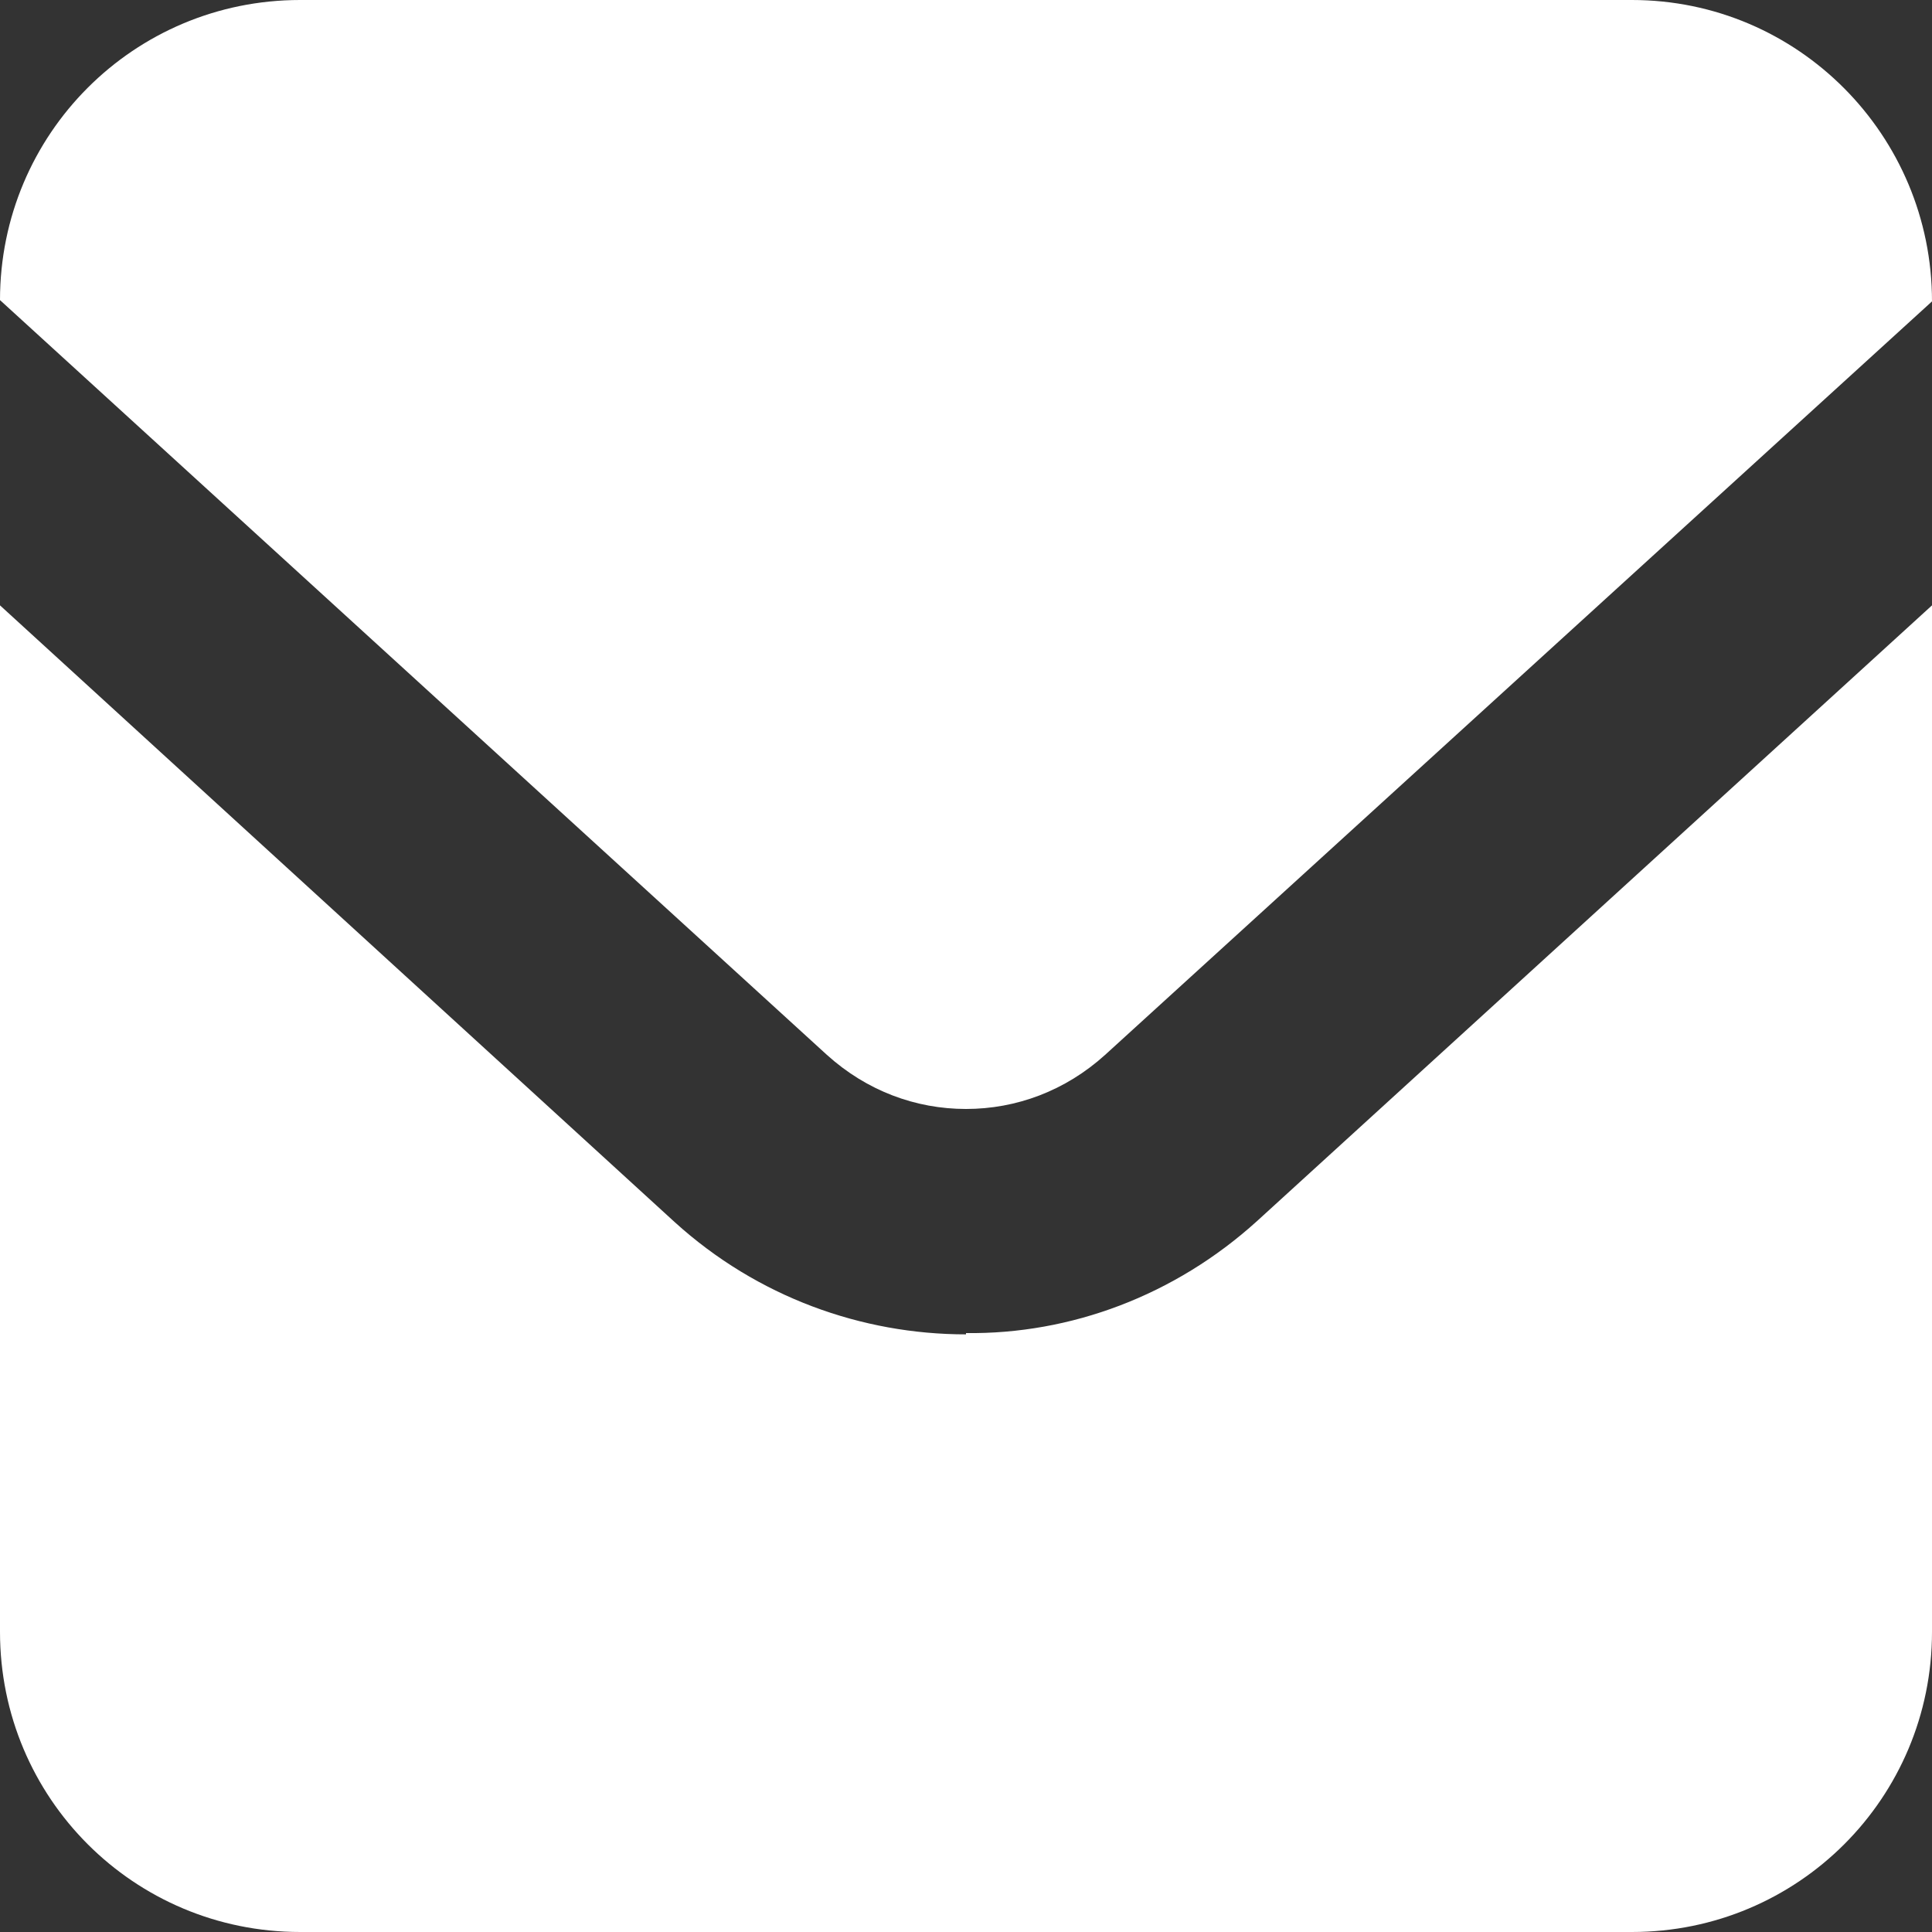 <?xml version="1.0" encoding="UTF-8"?><svg xmlns="http://www.w3.org/2000/svg" width="15" height="15" viewBox="0 0 15 15"><rect x="0" y="0" width="15" height="15" fill="#333333" stroke="none"/><defs><style>.e{fill:#fff;}</style></defs><g id="a"/><g id="b"><g id="c"><g id="d"><g><path class="e" d="M12.67,0H2.33C1.04,0,0,1.04,0,2.33H0l6.42,5.86c.31,.28,.69,.42,1.08,.42,.39,0,.77-.14,1.08-.42L15,2.34h0c0-1.29-1.04-2.34-2.33-2.34Z"/><path class="e" d="M7.5,10.36c-.81,0-1.62-.29-2.26-.87L0,4.7v7.97c0,1.29,1.04,2.33,2.33,2.33H12.67c1.29,0,2.33-1.04,2.33-2.33V4.7l-5.24,4.78c-.64,.58-1.45,.88-2.26,.87Z"/></g></g></g></g></svg>